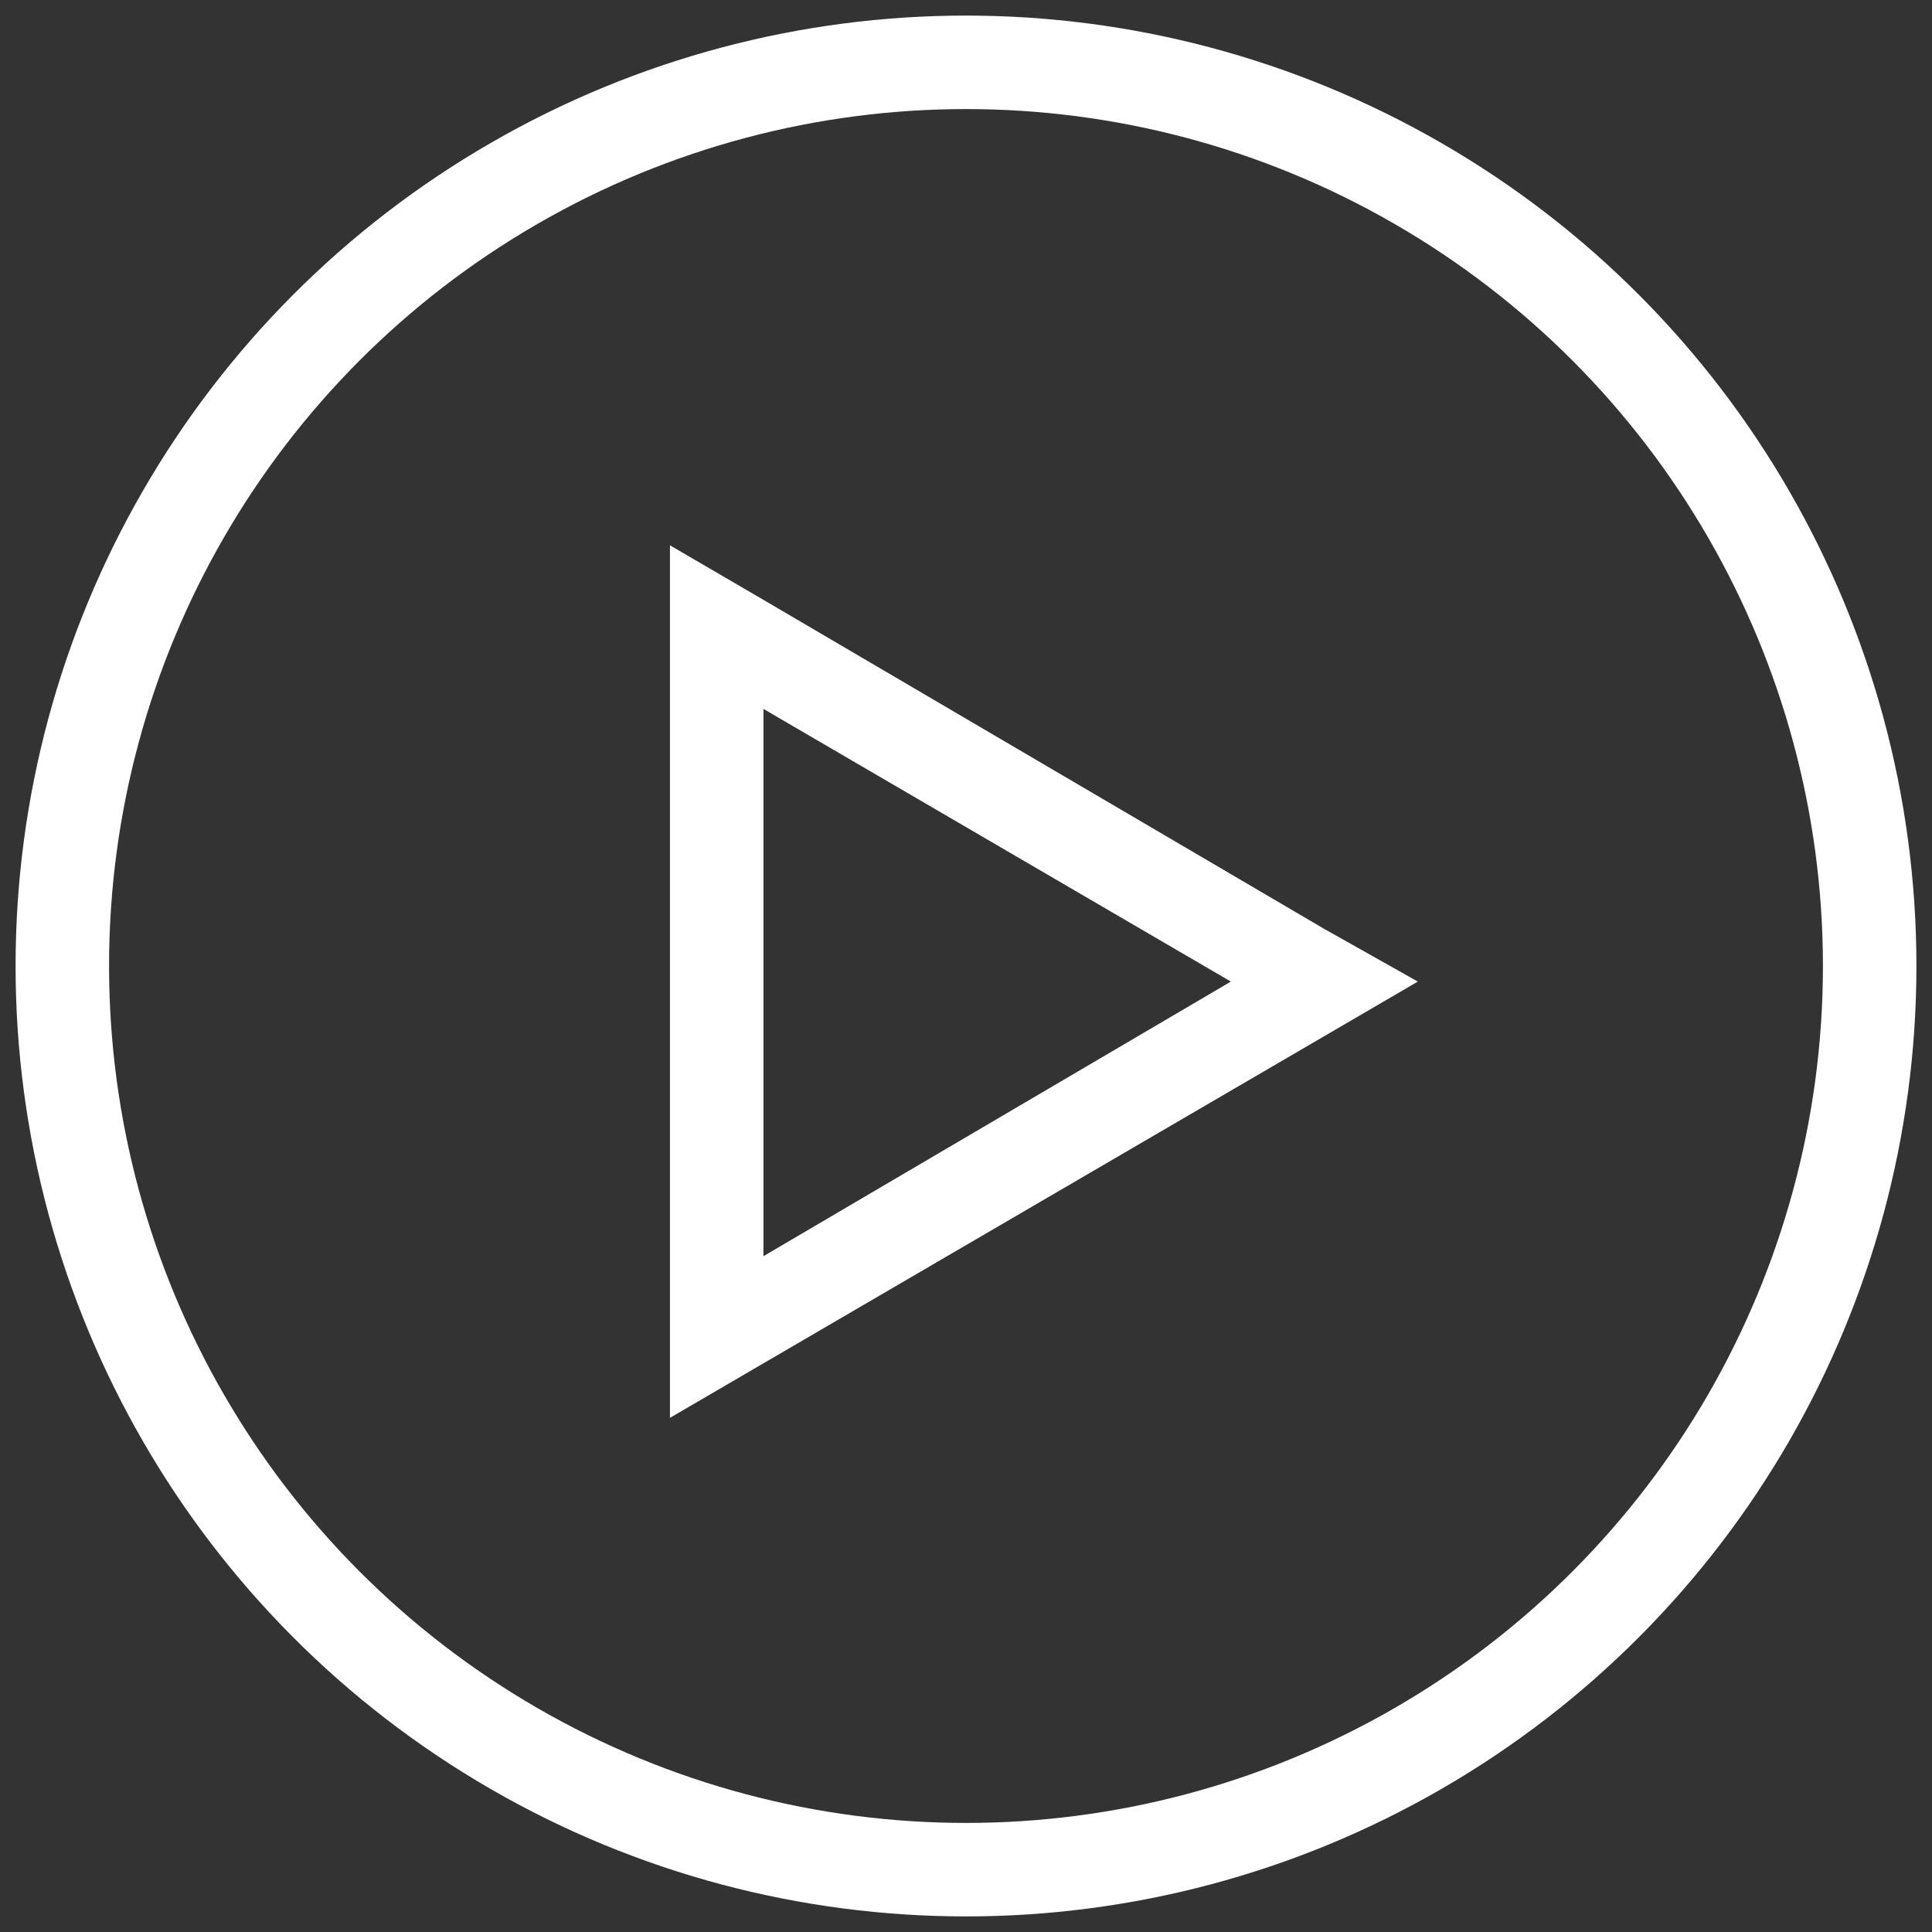 <svg width="62" height="62" viewBox="0 0 62 62" fill="none" xmlns="http://www.w3.org/2000/svg">
<rect x="0" y="0" width="62" height="62" fill="#333333" stroke="none"/>
<path d="M21.5 17.5L24.5 19.25L42.5 29.812L45.5 31.5L42.5 33.25L24.5 43.75L21.5 45.5V42.062V21V17.5ZM24.5 22.75V40.312L39.5 31.5L24.5 22.75Z" fill="white"/>
<circle cx="31" cy="31" r="29" stroke="white" stroke-width="3"/>
</svg>
